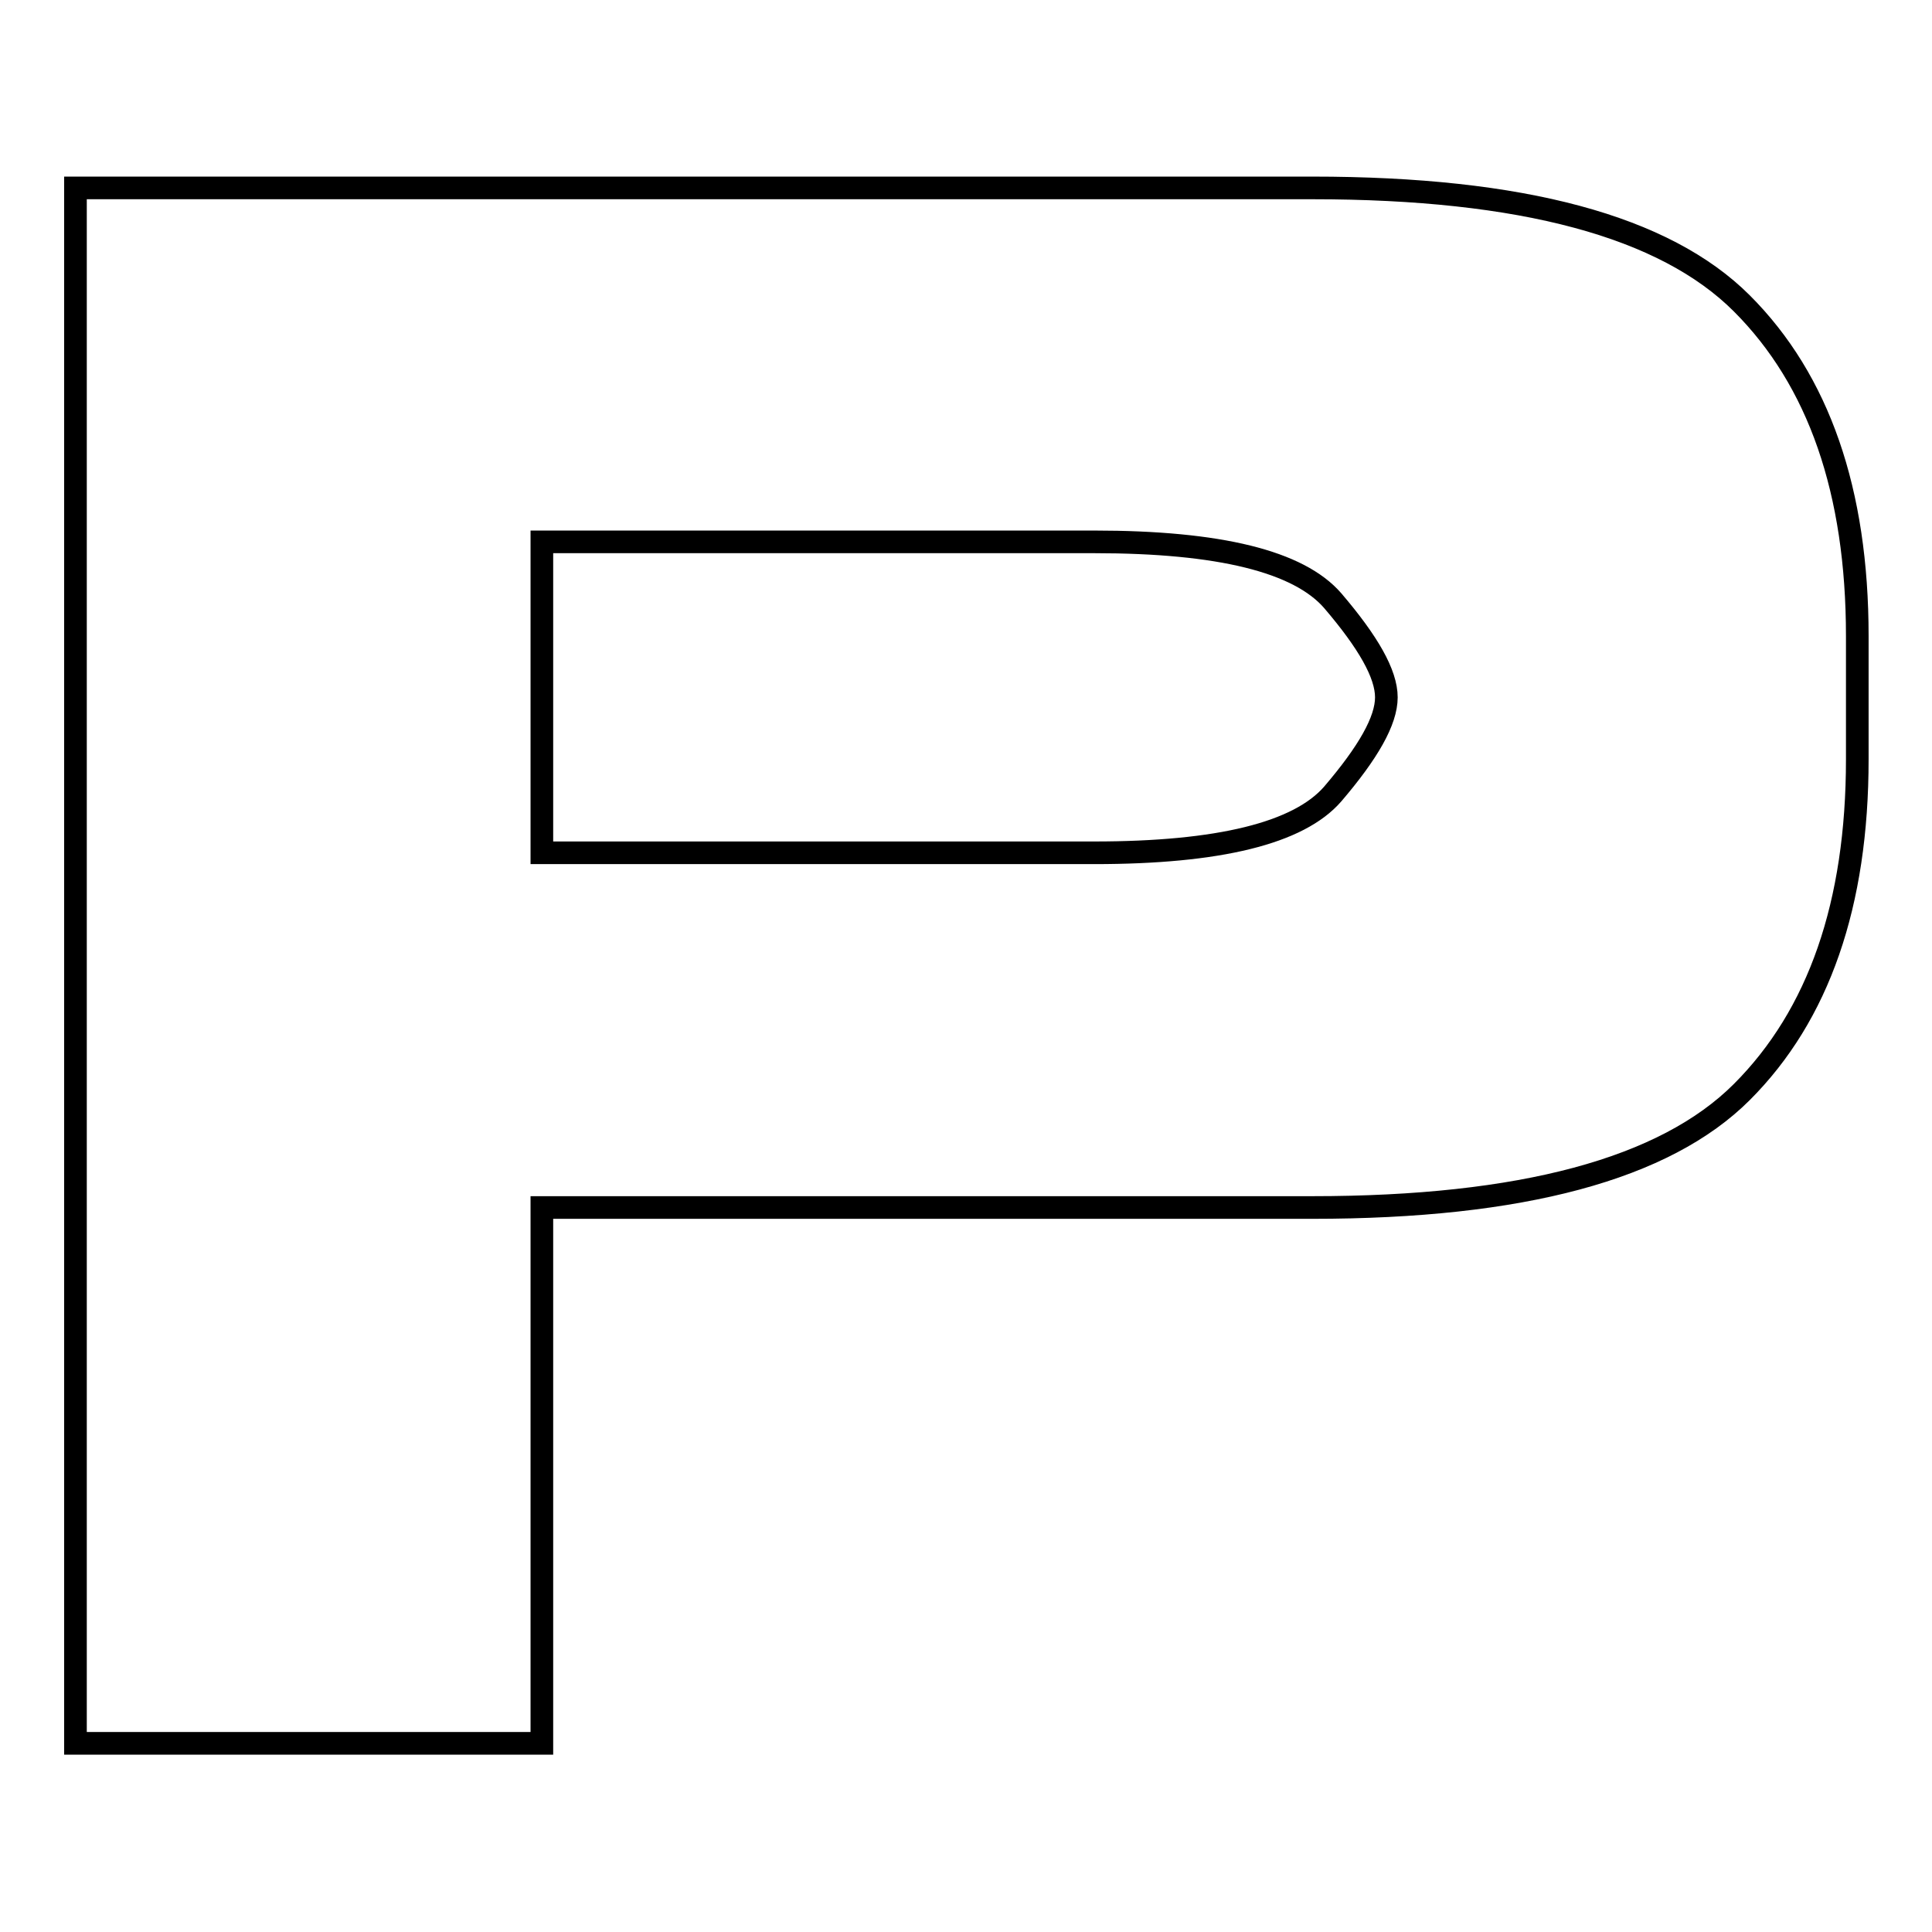<?xml version="1.0" encoding="utf-8"?>
<!-- Svg Vector Icons : http://www.onlinewebfonts.com/icon -->
<!DOCTYPE svg PUBLIC "-//W3C//DTD SVG 1.1//EN" "http://www.w3.org/Graphics/SVG/1.1/DTD/svg11.dtd">
<svg version="1.1" xmlns="http://www.w3.org/2000/svg" xmlns:xlink="http://www.w3.org/1999/xlink" x="0px" y="0px" viewBox="0 0 256 256" enable-background="new 0 0 256 256" xml:space="preserve">
<g><g><path stroke-width="3" fill-opacity="0" stroke="#000000"  d="M71.8,71.8H145c16.6,0,27.1,2.6,31.6,7.8c4.7,5.5,7.1,9.7,7.1,12.8c0,3.1-2.4,7.3-7.1,12.8c-4.5,5.2-15.1,7.8-31.6,7.8H71.8V71.8z M173.9,160c27.7,0,46.7-5.1,56.9-15.3c10.2-10.2,15.3-24.9,15.3-44.1V84.3c0-19.2-5.1-33.9-15.3-44.1c-10.2-10.2-29.1-15.3-56.9-15.3H10v206.1h61.8V160H173.9z"/></g></g>
</svg>